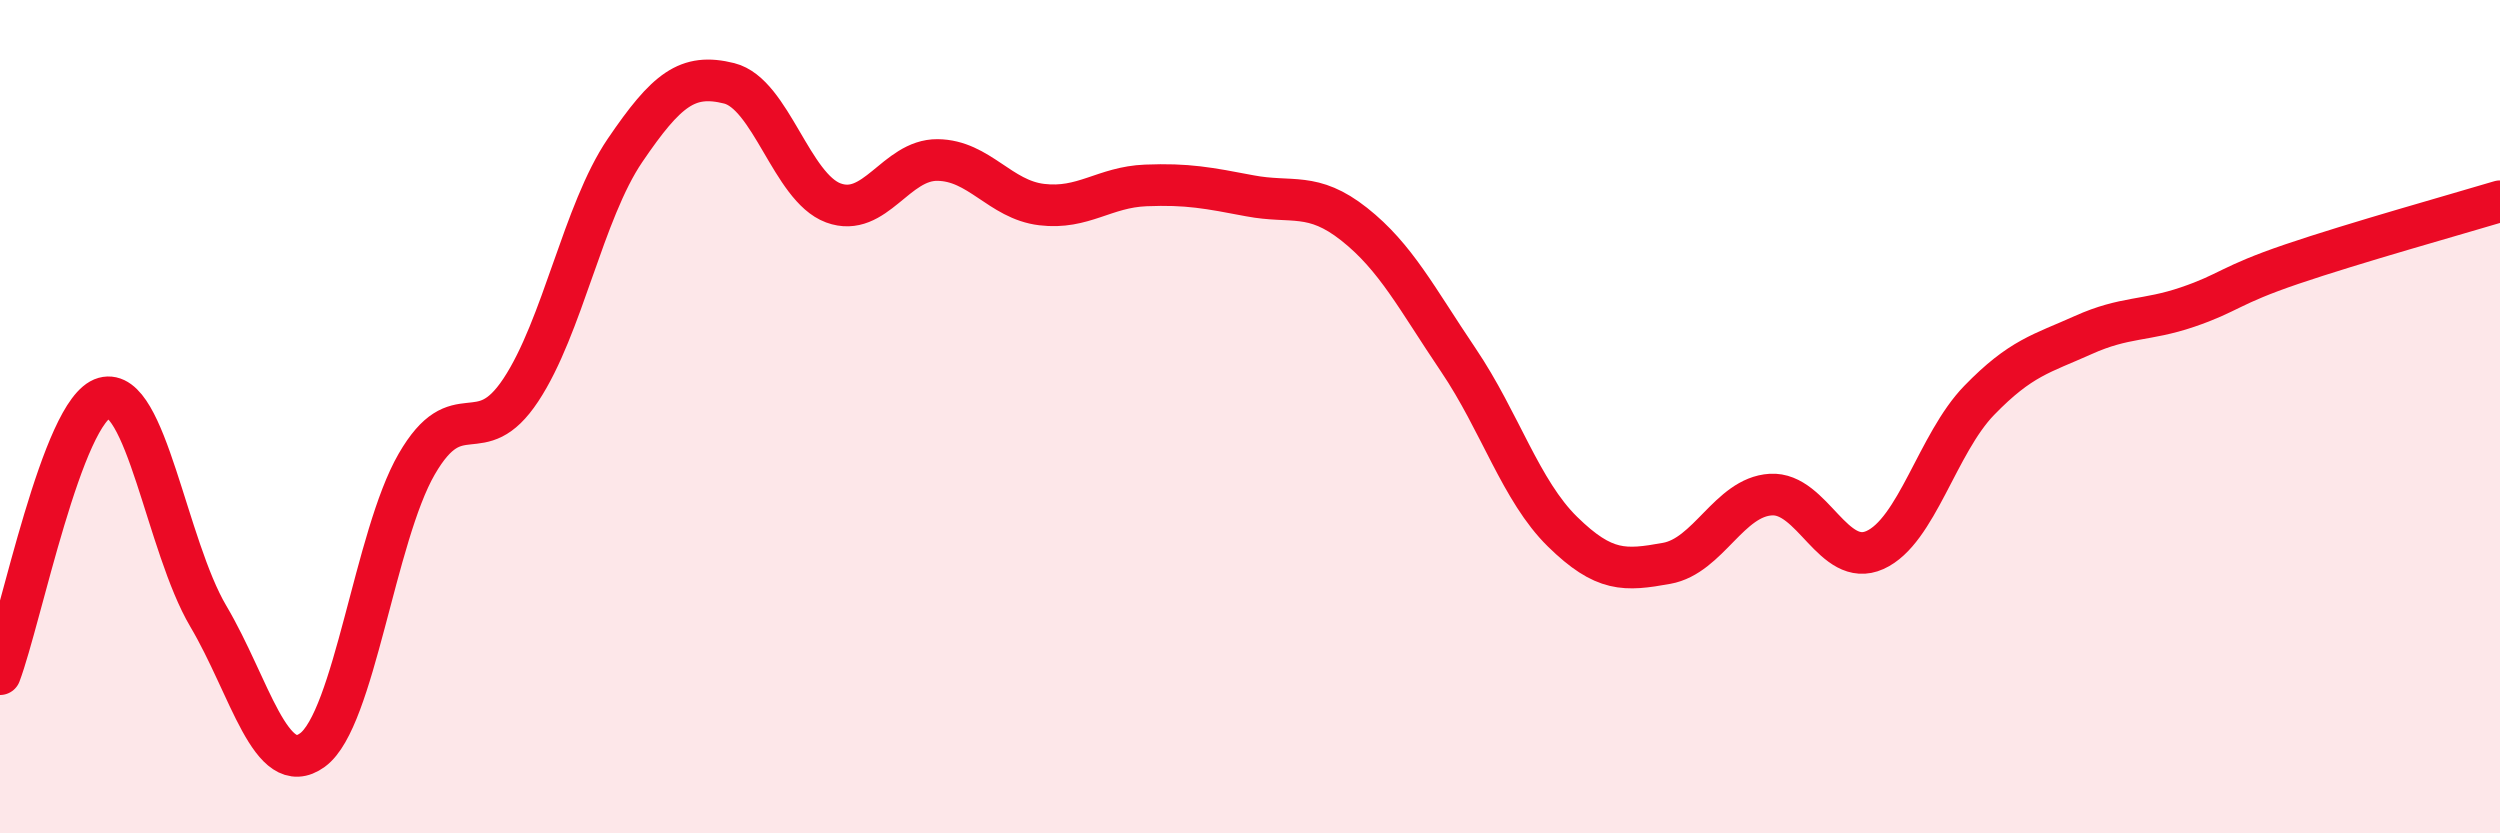 
    <svg width="60" height="20" viewBox="0 0 60 20" xmlns="http://www.w3.org/2000/svg">
      <path
        d="M 0,16.18 C 0.5,14.85 1.5,9.83 2.5,9.55 C 3.5,9.27 4,13.1 5,14.79 C 6,16.48 6.5,18.73 7.5,18 C 8.5,17.27 9,12.87 10,11.14 C 11,9.41 11.5,10.87 12.5,9.36 C 13.5,7.85 14,5.08 15,3.61 C 16,2.14 16.5,1.75 17.5,2 C 18.5,2.25 19,4.5 20,4.87 C 21,5.24 21.5,3.83 22.5,3.84 C 23.5,3.85 24,4.79 25,4.91 C 26,5.03 26.5,4.49 27.5,4.45 C 28.5,4.41 29,4.51 30,4.7 C 31,4.89 31.5,4.59 32.5,5.38 C 33.5,6.17 34,7.16 35,8.64 C 36,10.12 36.5,11.78 37.5,12.76 C 38.5,13.74 39,13.7 40,13.52 C 41,13.34 41.5,11.93 42.5,11.87 C 43.5,11.81 44,13.65 45,13.2 C 46,12.75 46.5,10.64 47.5,9.61 C 48.5,8.58 49,8.49 50,8.04 C 51,7.59 51.5,7.71 52.5,7.37 C 53.5,7.03 53.5,6.85 55,6.34 C 56.5,5.83 59,5.13 60,4.83L60 20L0 20Z"
        fill="#EB0A25"
        opacity="0.1"
        stroke-linecap="round"
        stroke-linejoin="round"
      />
      <path
        d="M 0,16.18 C 0.5,14.85 1.5,9.83 2.5,9.55 C 3.5,9.27 4,13.1 5,14.79 C 6,16.48 6.5,18.73 7.5,18 C 8.5,17.27 9,12.87 10,11.14 C 11,9.41 11.5,10.87 12.5,9.36 C 13.5,7.85 14,5.08 15,3.61 C 16,2.14 16.5,1.75 17.5,2 C 18.5,2.25 19,4.5 20,4.87 C 21,5.24 21.5,3.83 22.5,3.84 C 23.5,3.85 24,4.79 25,4.91 C 26,5.03 26.5,4.49 27.5,4.45 C 28.5,4.41 29,4.51 30,4.7 C 31,4.89 31.5,4.59 32.5,5.38 C 33.5,6.17 34,7.16 35,8.64 C 36,10.12 36.5,11.78 37.5,12.76 C 38.5,13.74 39,13.7 40,13.52 C 41,13.34 41.5,11.93 42.5,11.87 C 43.5,11.81 44,13.65 45,13.2 C 46,12.75 46.5,10.64 47.5,9.61 C 48.5,8.58 49,8.49 50,8.04 C 51,7.59 51.5,7.71 52.5,7.37 C 53.5,7.03 53.5,6.85 55,6.34 C 56.5,5.83 59,5.13 60,4.83"
        stroke="#EB0A25"
        stroke-width="1"
        fill="none"
        stroke-linecap="round"
        stroke-linejoin="round"
      />
    </svg>
  